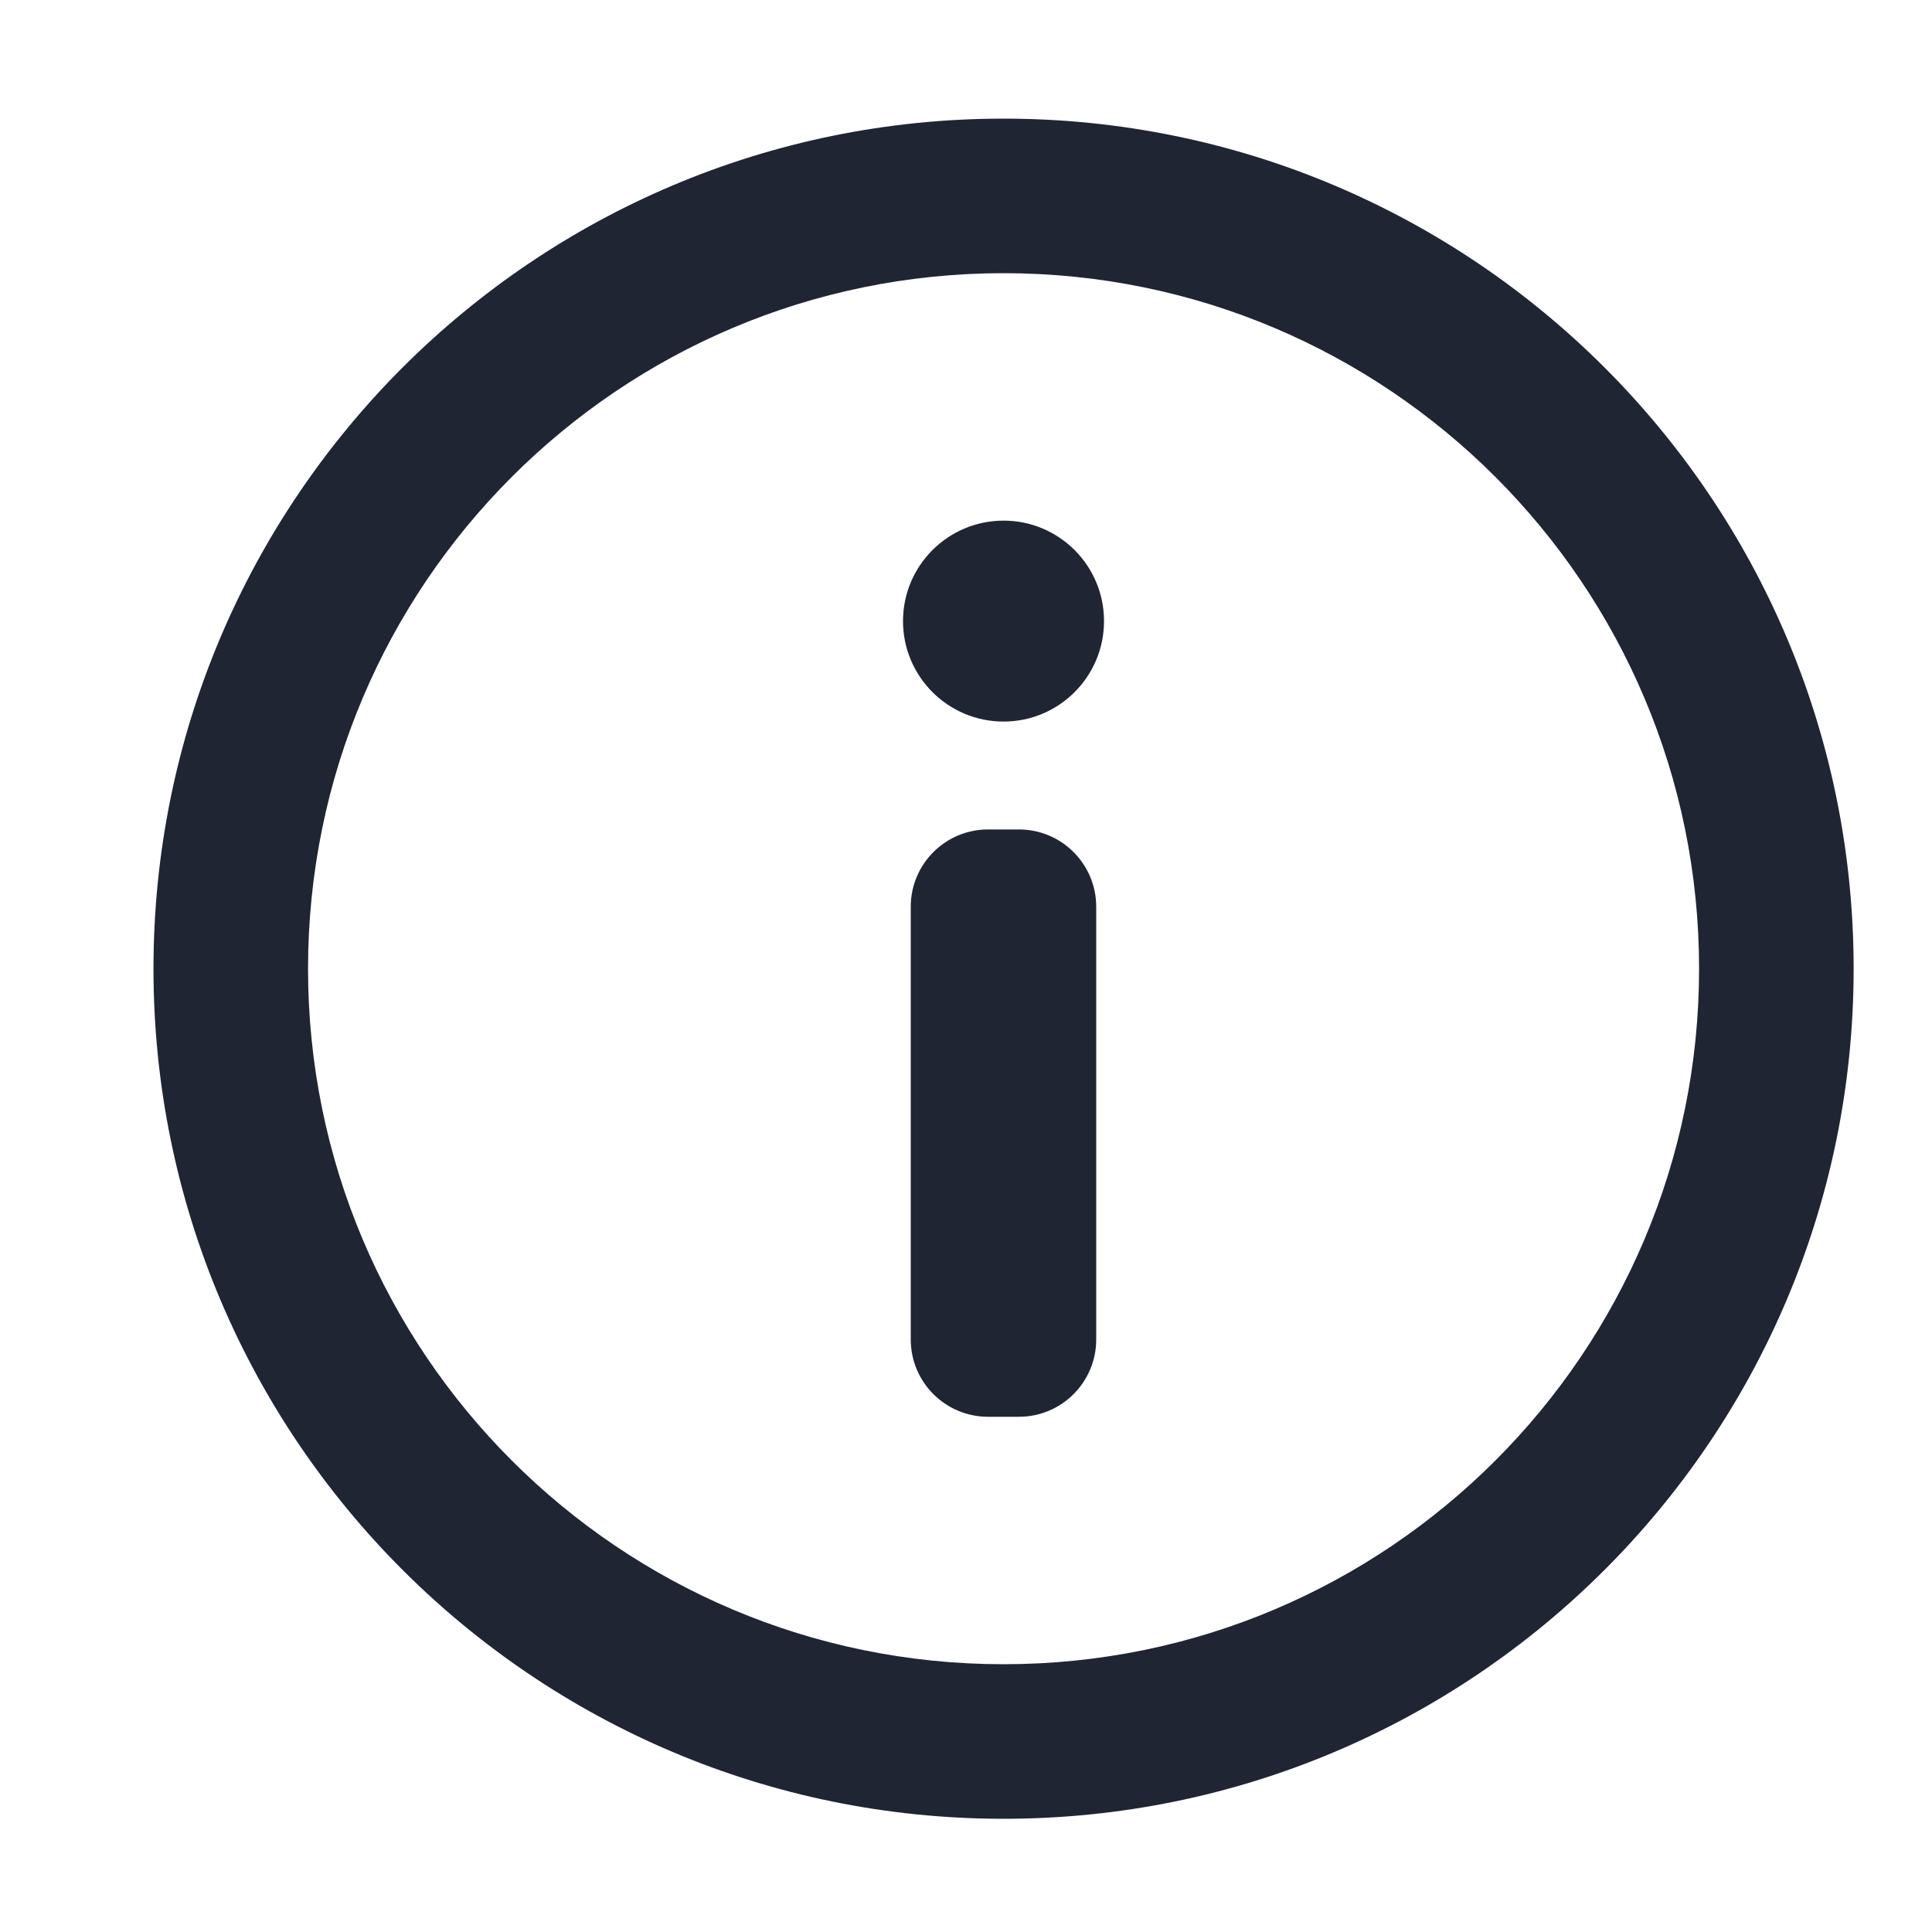 <svg width="25" height="25" viewBox="0 0 25 25" fill="none" xmlns="http://www.w3.org/2000/svg">
<path d="M14.286 8.037C14.286 8.755 13.704 9.337 12.986 9.337C12.268 9.337 11.685 8.755 11.685 8.037C11.685 7.319 12.268 6.737 12.986 6.737C13.704 6.737 14.286 7.319 14.286 8.037Z" fill="#1F2533"/>
<path d="M12.785 10.733C12.233 10.733 11.785 11.181 11.785 11.733V17.333C11.785 17.885 12.233 18.333 12.785 18.333H13.185C13.737 18.333 14.185 17.885 14.185 17.333V11.733C14.185 11.181 13.737 10.733 13.185 10.733H12.785Z" fill="#1F2533"/>
<path fill-rule="evenodd" clip-rule="evenodd" d="M1.986 12.535C1.986 6.46 6.911 1.535 12.986 1.535C19.061 1.535 23.986 6.46 23.986 12.535C23.986 18.61 19.061 23.535 12.986 23.535C6.911 23.535 1.986 18.61 1.986 12.535ZM12.986 3.535C8.016 3.535 3.986 7.565 3.986 12.535C3.986 17.506 8.016 21.535 12.986 21.535C17.957 21.535 21.986 17.506 21.986 12.535C21.986 7.565 17.957 3.535 12.986 3.535Z" fill="#1F2533"/>
</svg>
